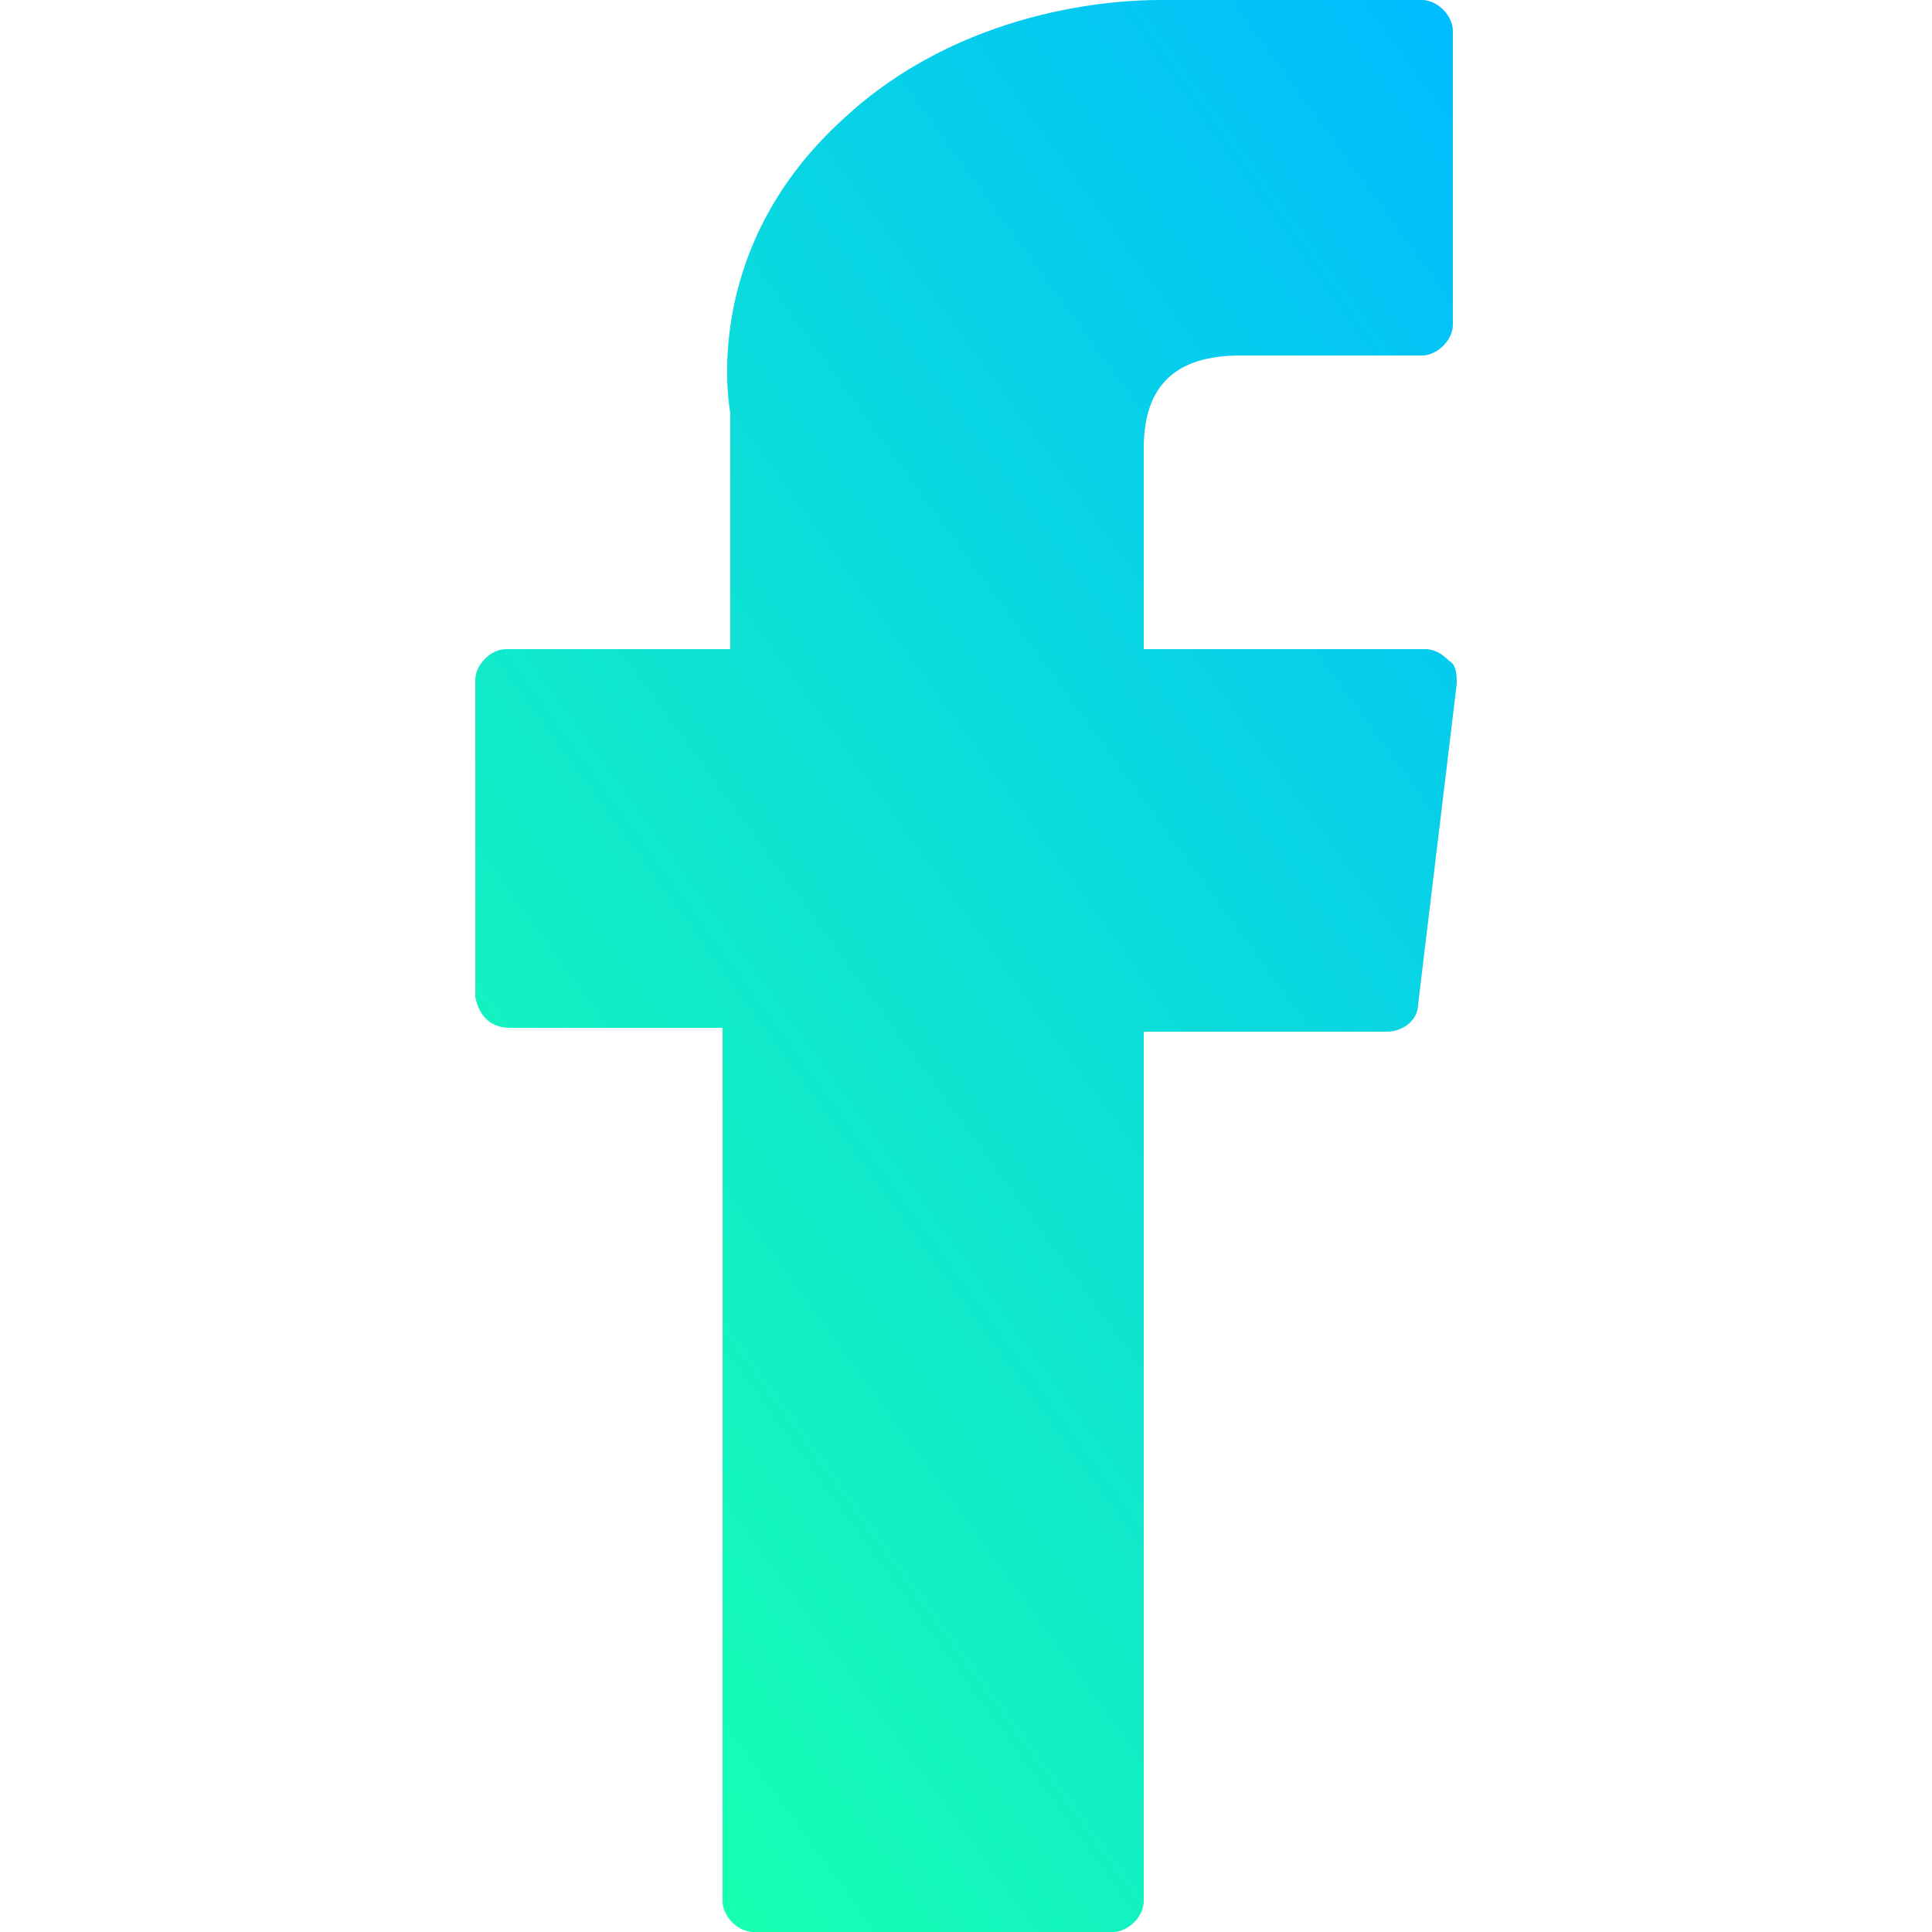 <?xml version="1.0" encoding="utf-8"?>
<!-- Generator: Adobe Illustrator 24.3.0, SVG Export Plug-In . SVG Version: 6.00 Build 0)  -->
<svg version="1.1" id="Layer_1" xmlns="http://www.w3.org/2000/svg" xmlns:xlink="http://www.w3.org/1999/xlink" x="0px" y="0px"
	 viewBox="0 0 50 50" style="enable-background:new 0 0 50 50;" xml:space="preserve">
<style type="text/css">
	.st0{fill:url(#XMLID_2_);}
</style>
<linearGradient id="XMLID_2_" gradientUnits="userSpaceOnUse" x1="10.074" y1="37.639" x2="45.746" y2="11.722">
	<stop  offset="0" style="stop-color:#17FFB2"/>
	<stop  offset="1" style="stop-color:#00BDFF"/>
</linearGradient>
<path id="XMLID_835_" class="st0" d="M13.2,26.6h5.5v22.6c0,0.4,0.4,0.8,0.8,0.8h9.3c0.4,0,0.8-0.4,0.8-0.8V26.7h6.3
	c0.4,0,0.8-0.3,0.8-0.7l1-8.3c0-0.2,0-0.5-0.2-0.6c-0.2-0.2-0.4-0.3-0.6-0.3h-7.3v-5.2c0-1.6,0.8-2.4,2.5-2.4c0.2,0,4.7,0,4.7,0
	c0.4,0,0.8-0.4,0.8-0.8V0.8c0-0.4-0.4-0.8-0.8-0.8h-6.5c0,0-0.1,0-0.3,0c-1.1,0-5.1,0.2-8.2,3.1c-3.5,3.2-3,7-2.9,7.6v6.1h-5.8
	c-0.4,0-0.8,0.4-0.8,0.8v8.2C12.4,26.3,12.7,26.6,13.2,26.6z"/>
</svg>
